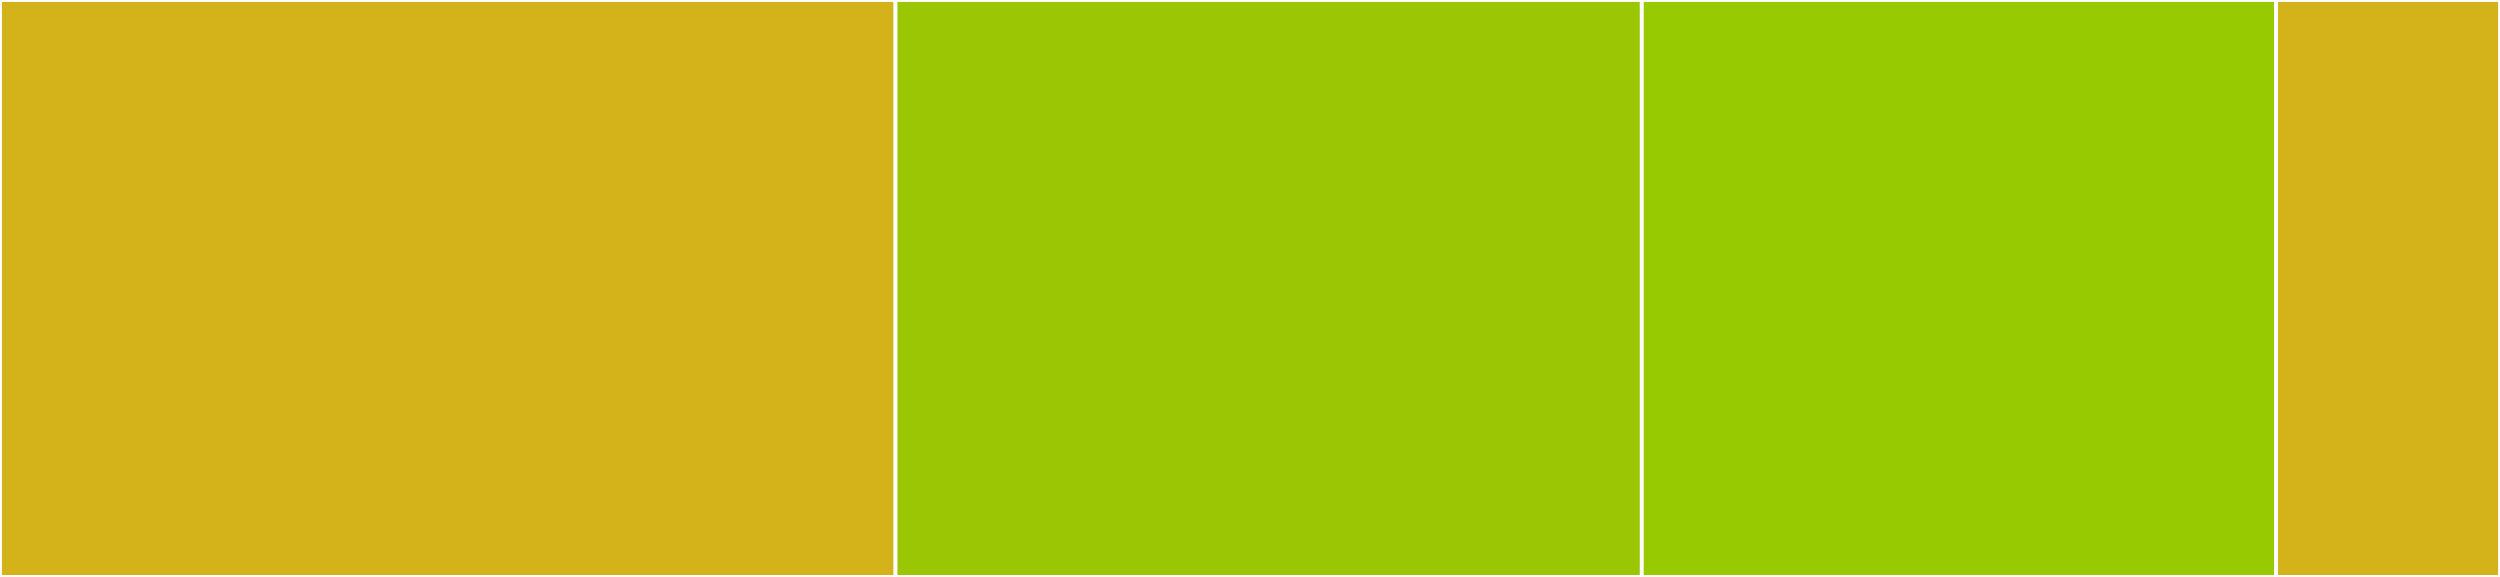<svg baseProfile="full" width="650" height="150" viewBox="0 0 650 150" version="1.1"
xmlns="http://www.w3.org/2000/svg" xmlns:ev="http://www.w3.org/2001/xml-events"
xmlns:xlink="http://www.w3.org/1999/xlink">

<rect x="0" y="0" width="650" height="150" fill="#333333" stroke="none"/>

<style>rect.s{mask:url(#mask);}</style>
<defs>
  <pattern id="white" width="4" height="4" patternUnits="userSpaceOnUse" patternTransform="rotate(45)">
    <rect width="2" height="2" transform="translate(0,0)" fill="white"></rect>
  </pattern>
  <mask id="mask">
    <rect x="0" y="0" width="100%" height="100%" fill="url(#white)"></rect>
  </mask>
</defs>

<rect x="0" y="0" width="232.836" height="150.0" fill="#d3b319" stroke="white" stroke-width="1" class=" tooltipped" data-content="sugar.jl"><title>sugar.jl</title></rect>
<rect x="232.836" y="0" width="194.03" height="150.0" fill="#9ac603" stroke="white" stroke-width="1" class=" tooltipped" data-content="settable.jl"><title>settable.jl</title></rect>
<rect x="426.866" y="0" width="164.925" height="150.0" fill="#97ca00" stroke="white" stroke-width="1" class=" tooltipped" data-content="lens.jl"><title>lens.jl</title></rect>
<rect x="591.791" y="0" width="58.209" height="150" fill="#d3b319" stroke="white" stroke-width="1" class=" tooltipped" data-content="experimental.jl"><title>experimental.jl</title></rect>
</svg>